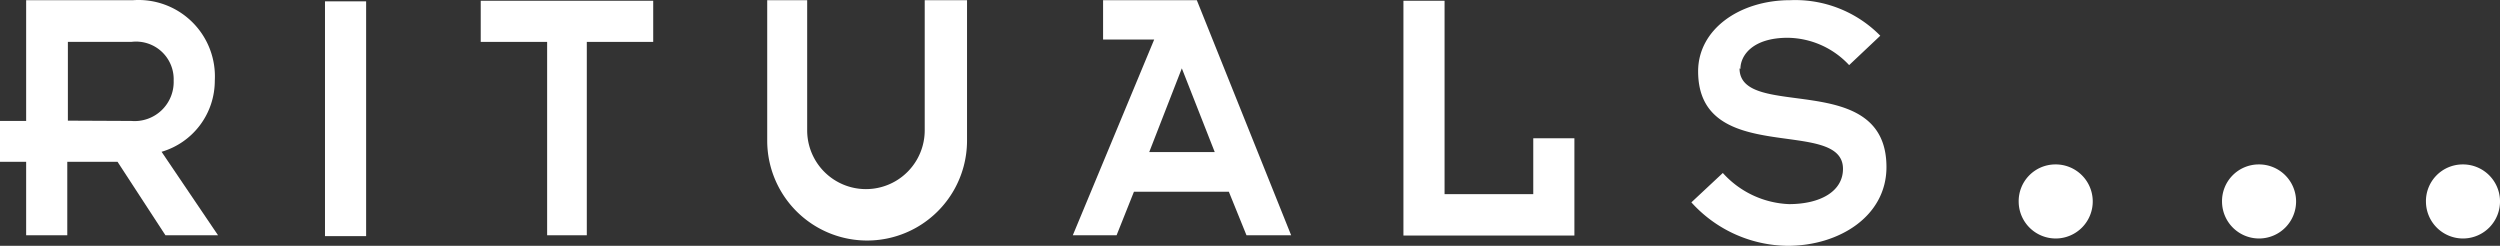 <svg xmlns="http://www.w3.org/2000/svg" width="310.004" height="30.482" viewBox="0 0 310.004 30.482">
  <rect x="0" y="0" width="310.004" height="30.482" fill="#333333" stroke="none"/>
  <g id="Capa_2" data-name="Capa 2" transform="translate(0 0.006)">
    <g id="Capa_1" data-name="Capa 1" transform="translate(0 -0.006)">
      <path id="Trazado_3053" data-name="Trazado 3053" d="M26.635,10A9.474,9.474,0,0,0,16.542.015H3.243V14.991H0v5.065H3.243v9.109h5.1V20.056h6.231l5.939,9.109h6.522l-7-10.348A9.182,9.182,0,0,0,26.635,10ZM8.417,14.955V5.189h7.87A4.664,4.664,0,0,1,21.534,10a4.846,4.846,0,0,1-5.247,4.992Z" transform="translate(0 0.006)" fill="#fff"/>
      <rect id="Rectángulo_912" data-name="Rectángulo 912" width="5.101" height="29.113" transform="translate(40.299 0.167)" fill="#fff"/>
      <path id="Trazado_3054" data-name="Trazado 3054" d="M24.413,29.1h5.1V5.121h8.235V.02H16.36v5.1h8.235V29.1Z" transform="translate(43.251 0.074)" fill="#fff"/>
      <path id="Trazado_3055" data-name="Trazado 3055" d="M26.11,0V17.417a12.388,12.388,0,1,0,24.777,0V0H45.64V16.141a7.287,7.287,0,1,1-14.575,0V0Z" transform="translate(69.026 0.021)" fill="#fff"/>
      <path id="Trazado_3056" data-name="Trazado 3056" d="M40.263,0V4.883H46.6L36.51,29.149h5.429l2.15-5.393H55.858l2.186,5.393h5.538L51.886,0Zm5.721,18.838L50.028,8.453l4.081,10.384Z" transform="translate(96.521 0.021)" fill="#fff"/>
      <path id="Trazado_3057" data-name="Trazado 3057" d="M68.966,17.072h-5.1V24h-11V.02h-5.1V29.133H68.966V17.072Z" transform="translate(126.262 0.074)" fill="#fff"/>
      <path id="Trazado_3058" data-name="Trazado 3058" d="M63.645,8.535c0-1.713,1.567-3.862,5.866-3.862a10.567,10.567,0,0,1,7.615,3.389l3.862-3.644A14.793,14.793,0,0,0,69.839.009C63.5.009,58.4,3.653,58.4,8.827c0,11.951,17.963,5.575,17.963,12.1,0,2.769-2.769,4.372-6.7,4.372a11.66,11.66,0,0,1-8.2-3.862l-3.9,3.644A16.287,16.287,0,0,0,69.511,30.47c6.34,0,12.243-3.644,12.243-9.765,0-12.243-18.218-5.684-18.218-12.243Z" transform="translate(152.17 0.012)" fill="#fff"/>
      <path id="Trazado_3059" data-name="Trazado 3059" d="M73.219,5.59A4.555,4.555,0,0,0,68.7,10.254,4.592,4.592,0,1,0,73.219,5.59Z" transform="translate(181.62 14.799)" fill="#fff"/>
      <path id="Trazado_3060" data-name="Trazado 3060" d="M80.139,5.59a4.555,4.555,0,0,0-4.518,4.664A4.592,4.592,0,1,0,80.139,5.59Z" transform="translate(199.914 14.799)" fill="#fff"/>
      <path id="Trazado_3061" data-name="Trazado 3061" d="M87.079,5.59a4.555,4.555,0,0,0-4.518,4.664A4.592,4.592,0,1,0,87.079,5.59Z" transform="translate(218.261 14.799)" fill="#fff"/>
    </g>
  </g>
</svg>
